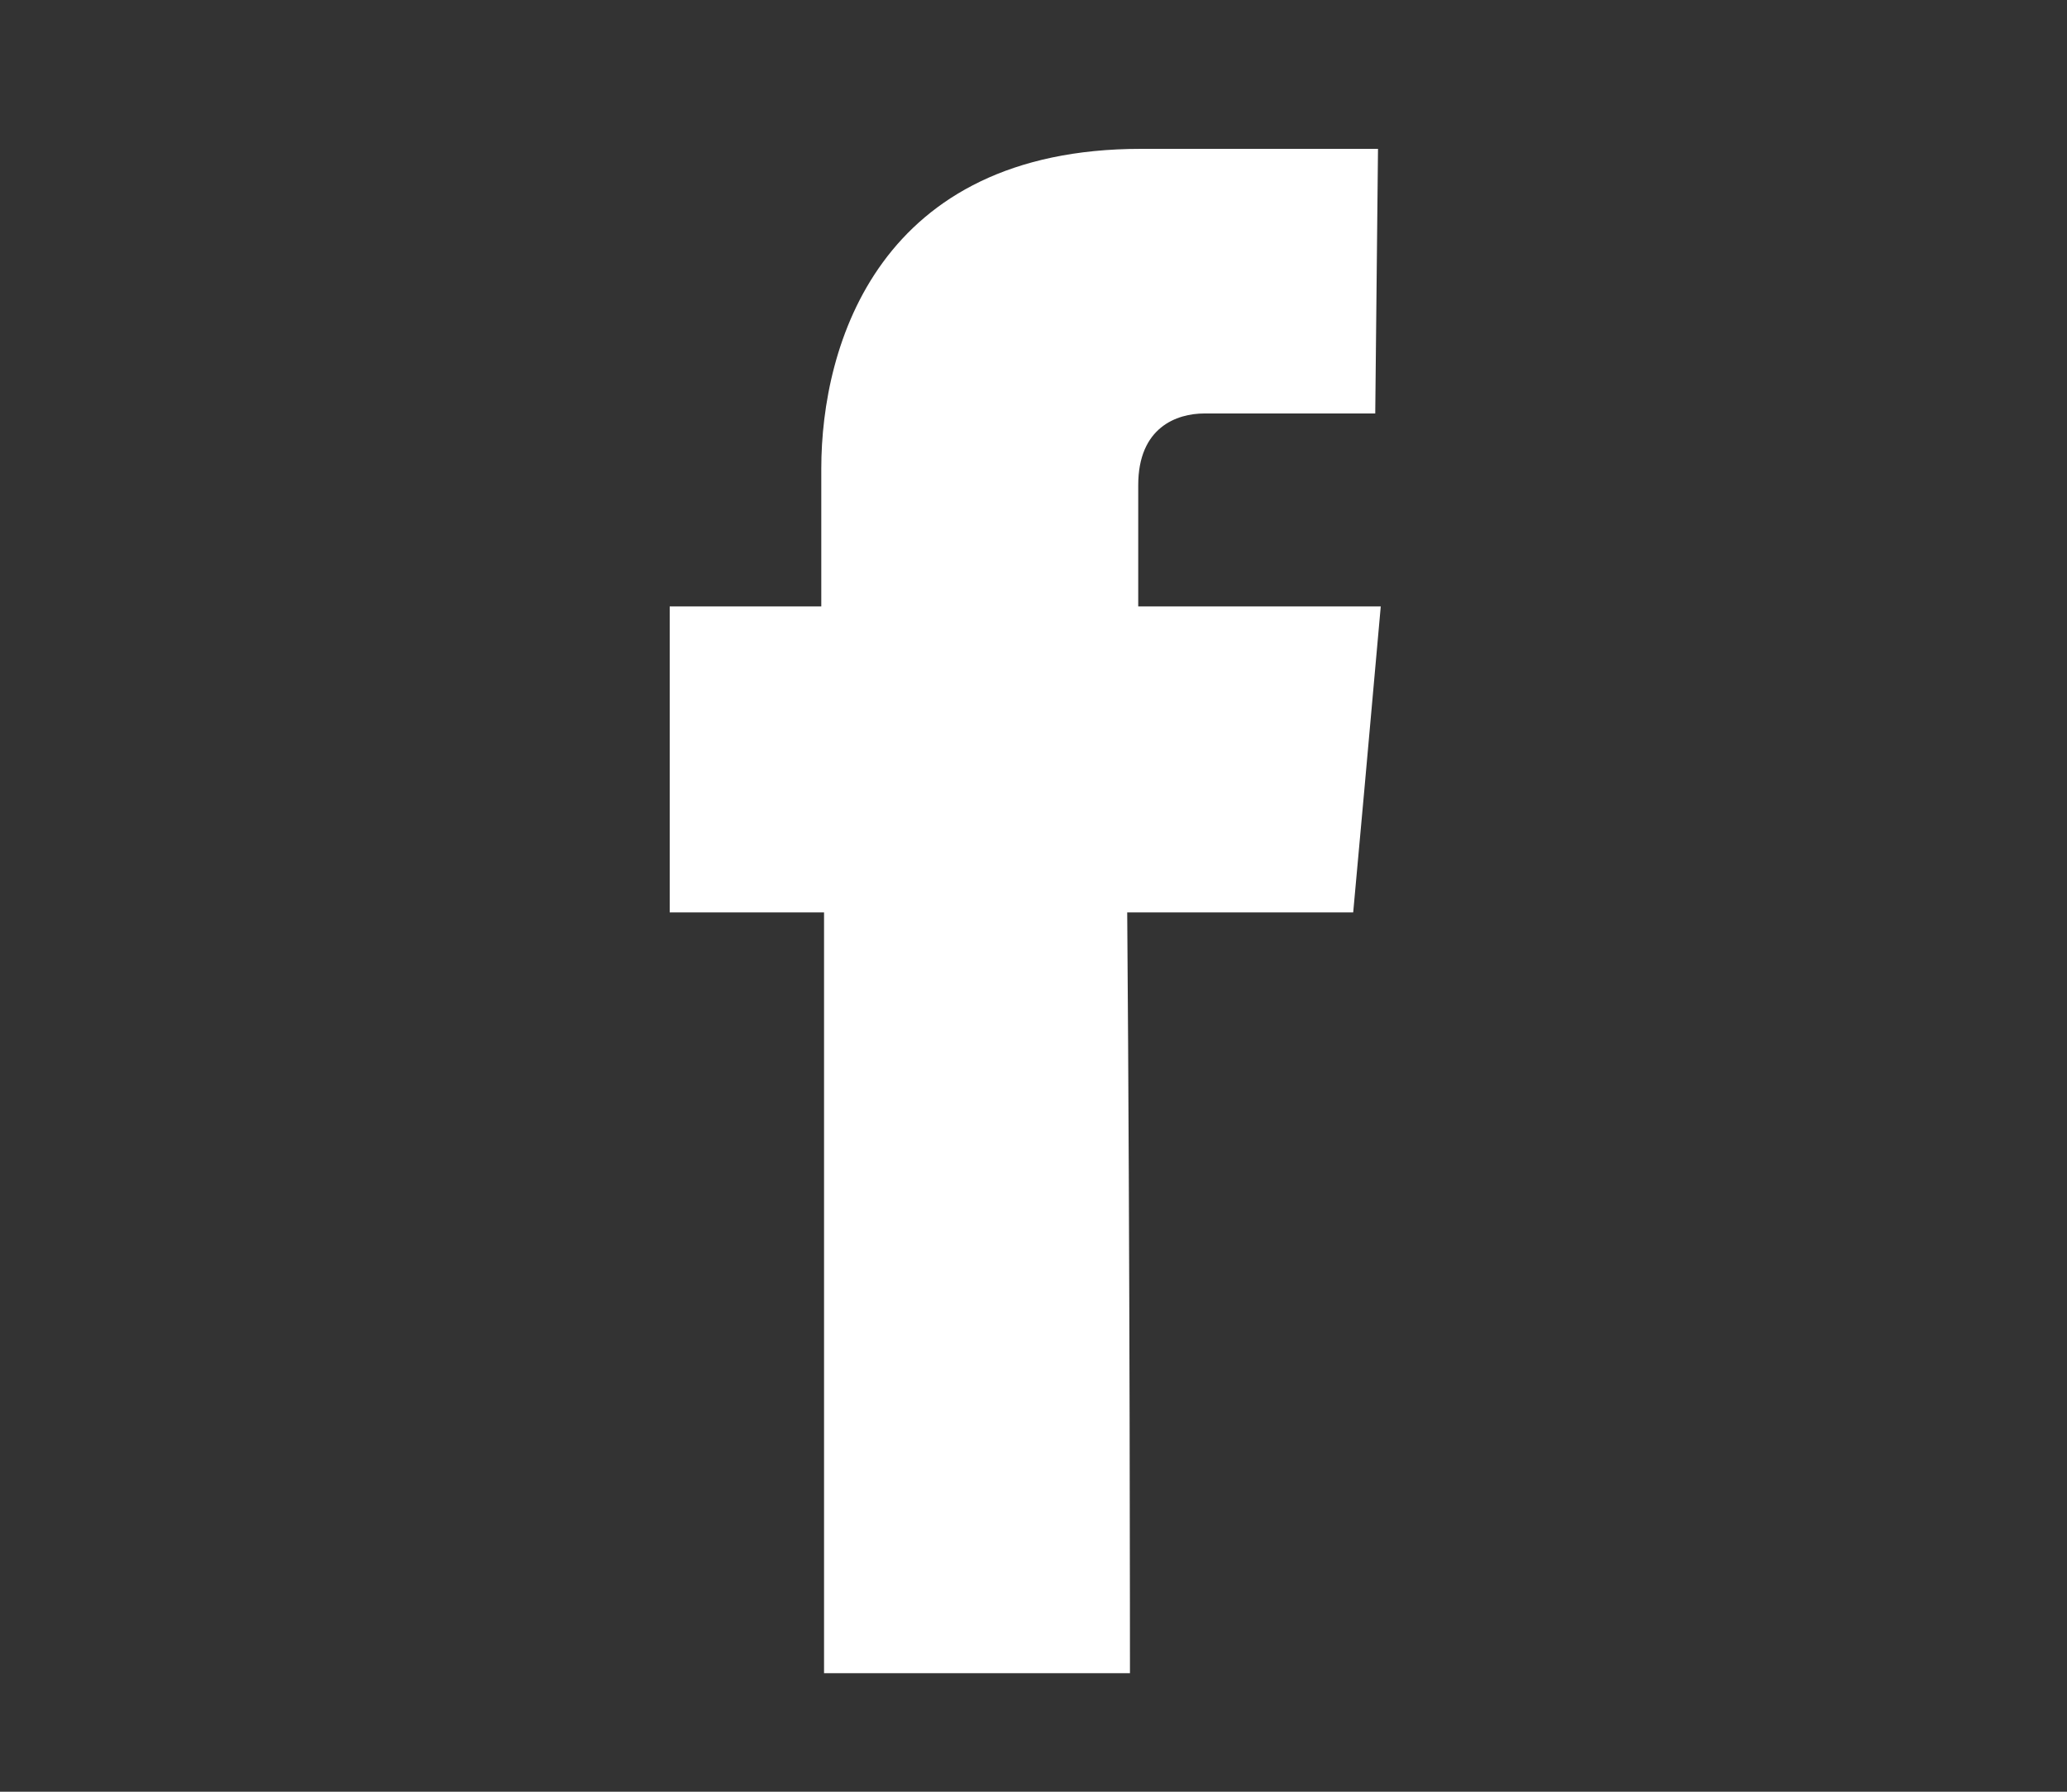 <?xml version="1.0" encoding="utf-8"?>
<!-- Generator: Adobe Illustrator 24.0.0, SVG Export Plug-In . SVG Version: 6.00 Build 0)  -->
<svg version="1.1" id="Capa_1" xmlns="http://www.w3.org/2000/svg" xmlns:xlink="http://www.w3.org/1999/xlink" x="0px" y="0px"
	 viewBox="0 0 75 65" style="enable-background:new 0 0 75 65;" xml:space="preserve">
<rect x="0" y="0" width="75" height="65" fill="#333333" stroke="none"/>
<style type="text/css">
	.st0{fill:#FFFFFF;}
</style>
<path class="st0" d="M50,5.4h-8.6c-9.5,0-11.6,7.1-11.6,11.6v5h-5.5v6.7v4.4h5.6c0,12.6,0,27.6,0,27.6H41c0,0,0-15.3-0.1-27.6h8.2
	l0.4-4.4l0.6-6.7h-8.8v-4.4c0-2.1,1.4-2.6,2.4-2.6s6.2,0,6.2,0L50,5.4L50,5.4z"/>
</svg>
